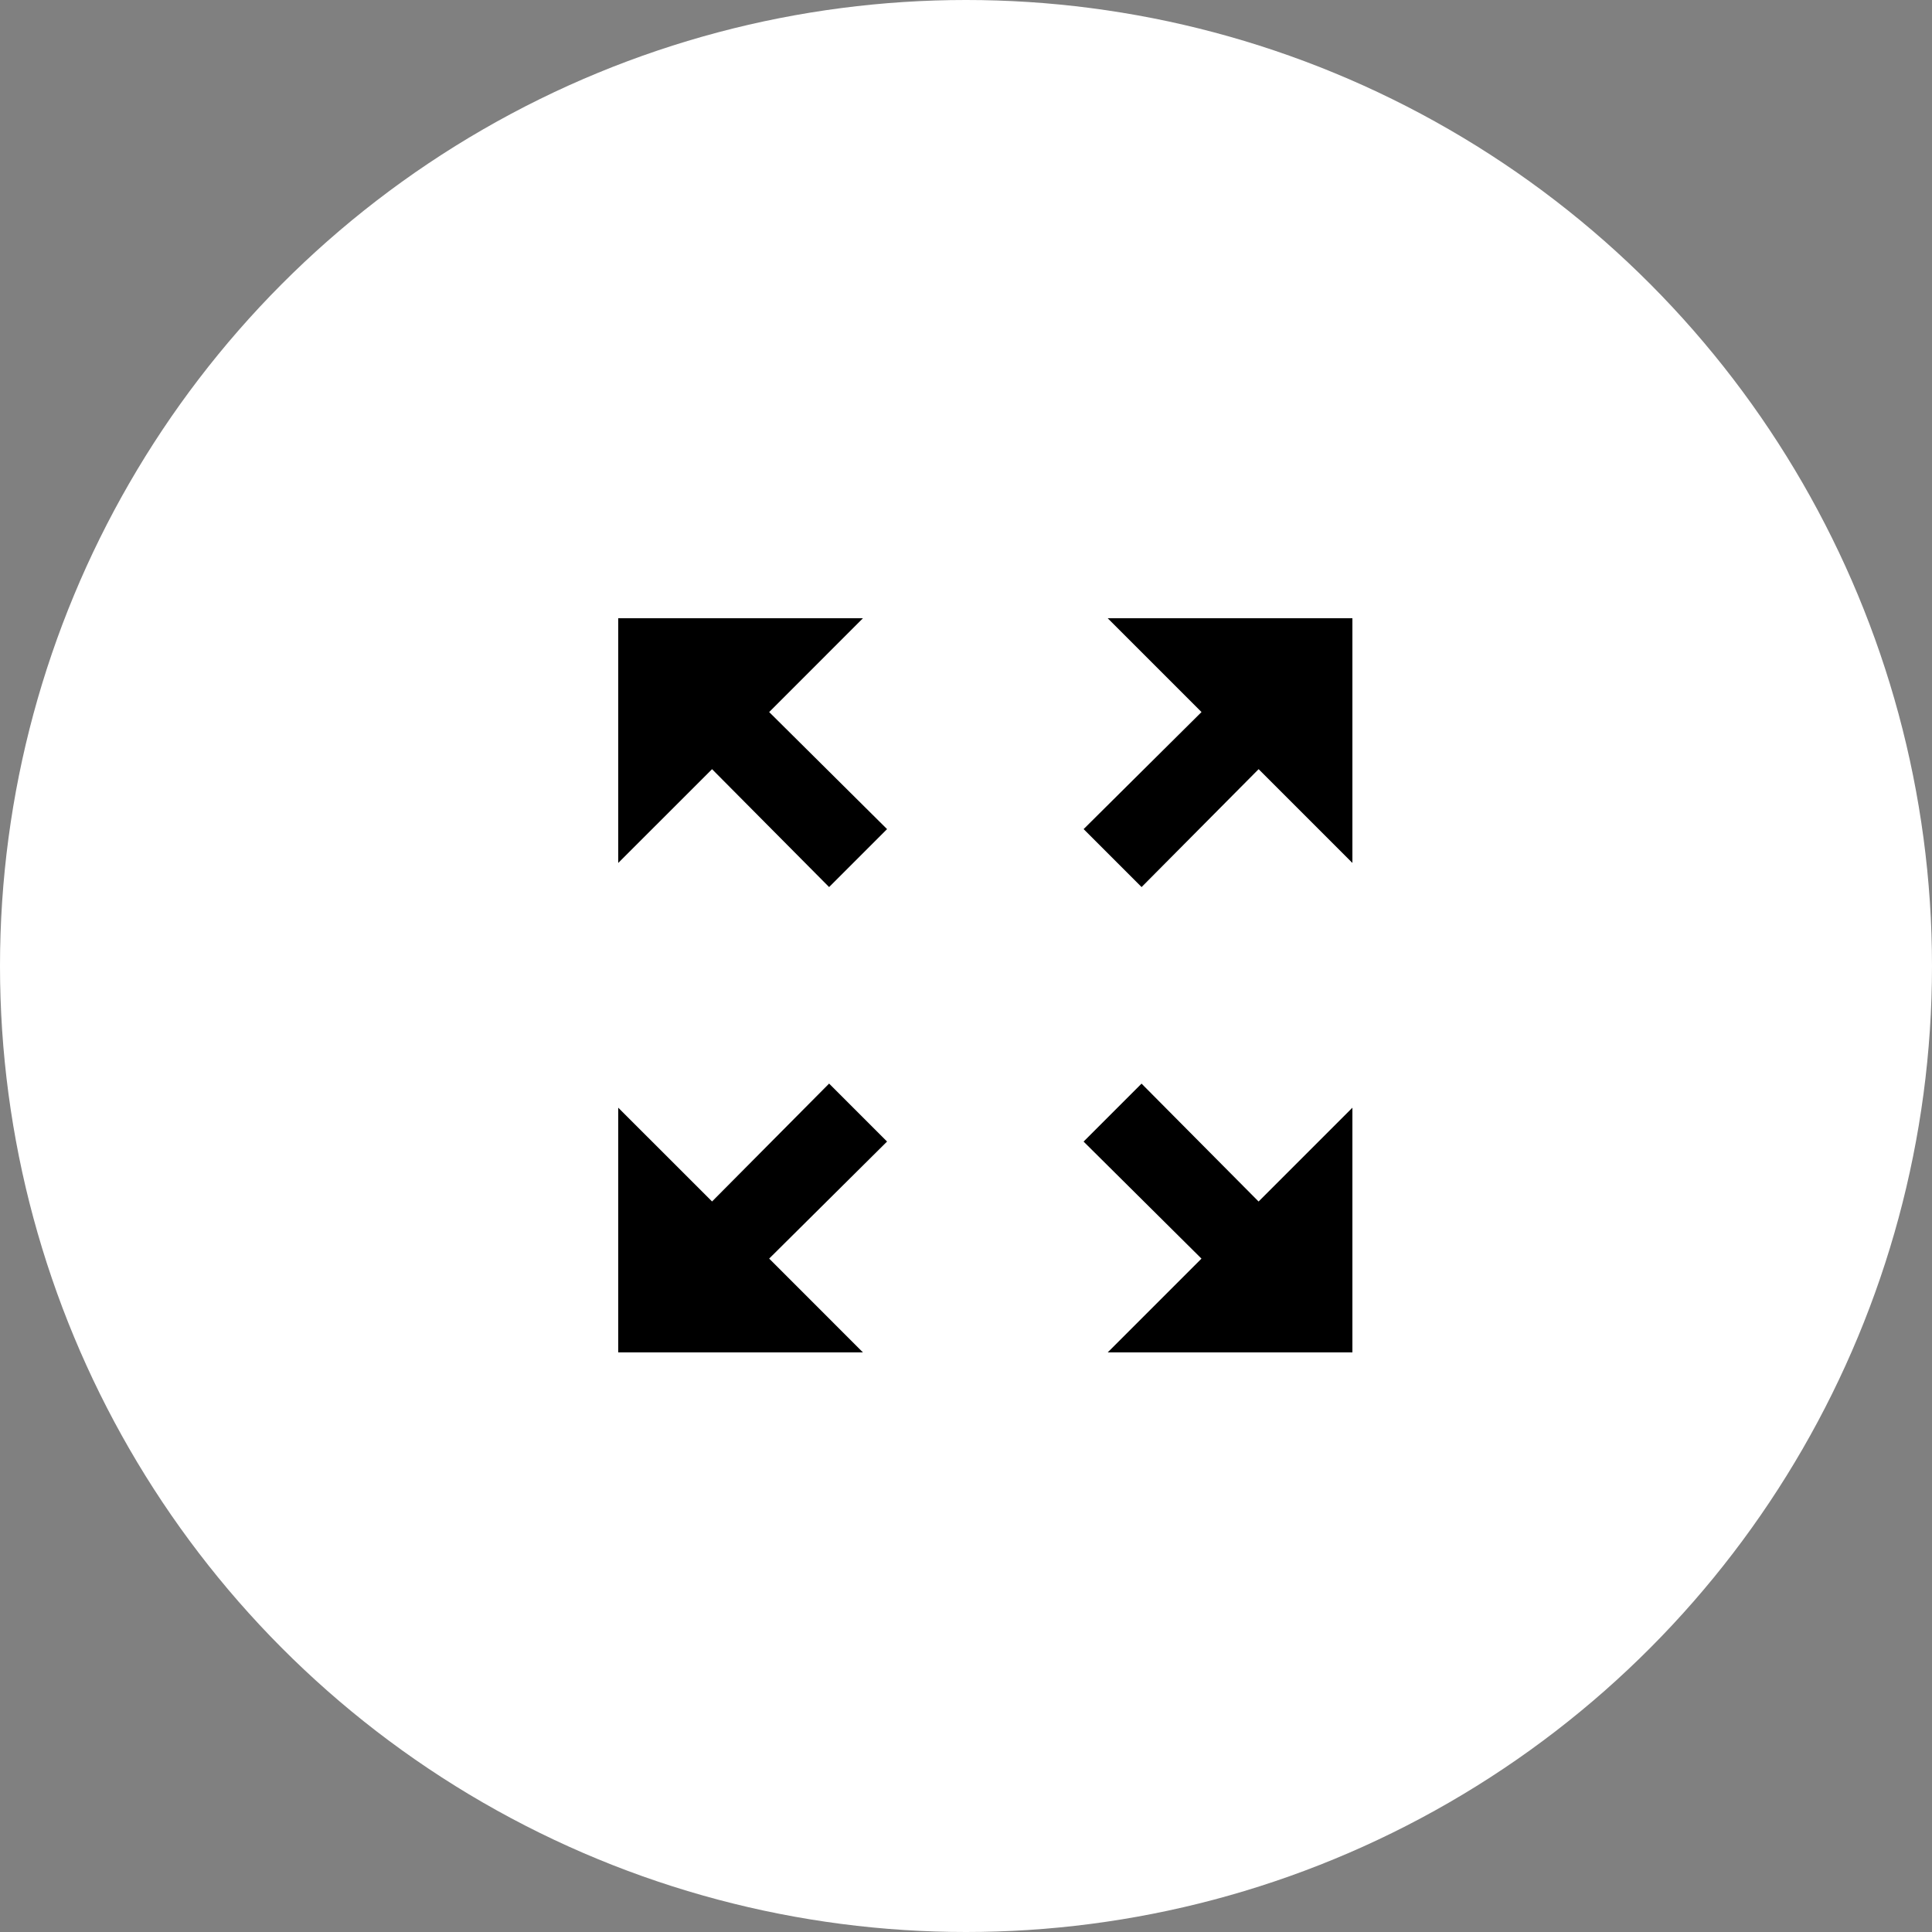 <svg xmlns="http://www.w3.org/2000/svg" width="50" height="50" viewBox="0 0 50 50">
  <rect x="0" y="0" width="50" height="50" fill="#808080" stroke="none"/>
  <g id="Group_16250" data-name="Group 16250" transform="translate(-2374 -89)">
    <circle id="Ellipse_50" data-name="Ellipse 50" cx="25" cy="25" r="25" transform="translate(2374 89)" fill="#fff"/>
    <path id="Icon_material-zoom-out-map" data-name="Icon material-zoom-out-map" d="M17.167,4.5l2.428,2.428L16.544,9.957l1.5,1.5,3.029-3.051L23.5,10.833V4.5ZM4.5,10.833,6.928,8.406l3.029,3.051,1.5-1.5L8.406,6.928,10.833,4.5H4.5ZM10.833,23.5,8.406,21.072l3.051-3.029-1.5-1.5L6.928,19.594,4.5,17.167V23.5ZM23.5,17.167l-2.428,2.428-3.029-3.051-1.5,1.5,3.051,3.029L17.167,23.5H23.5Z" transform="translate(2385.5 100.5)"/>
  </g>
</svg>
